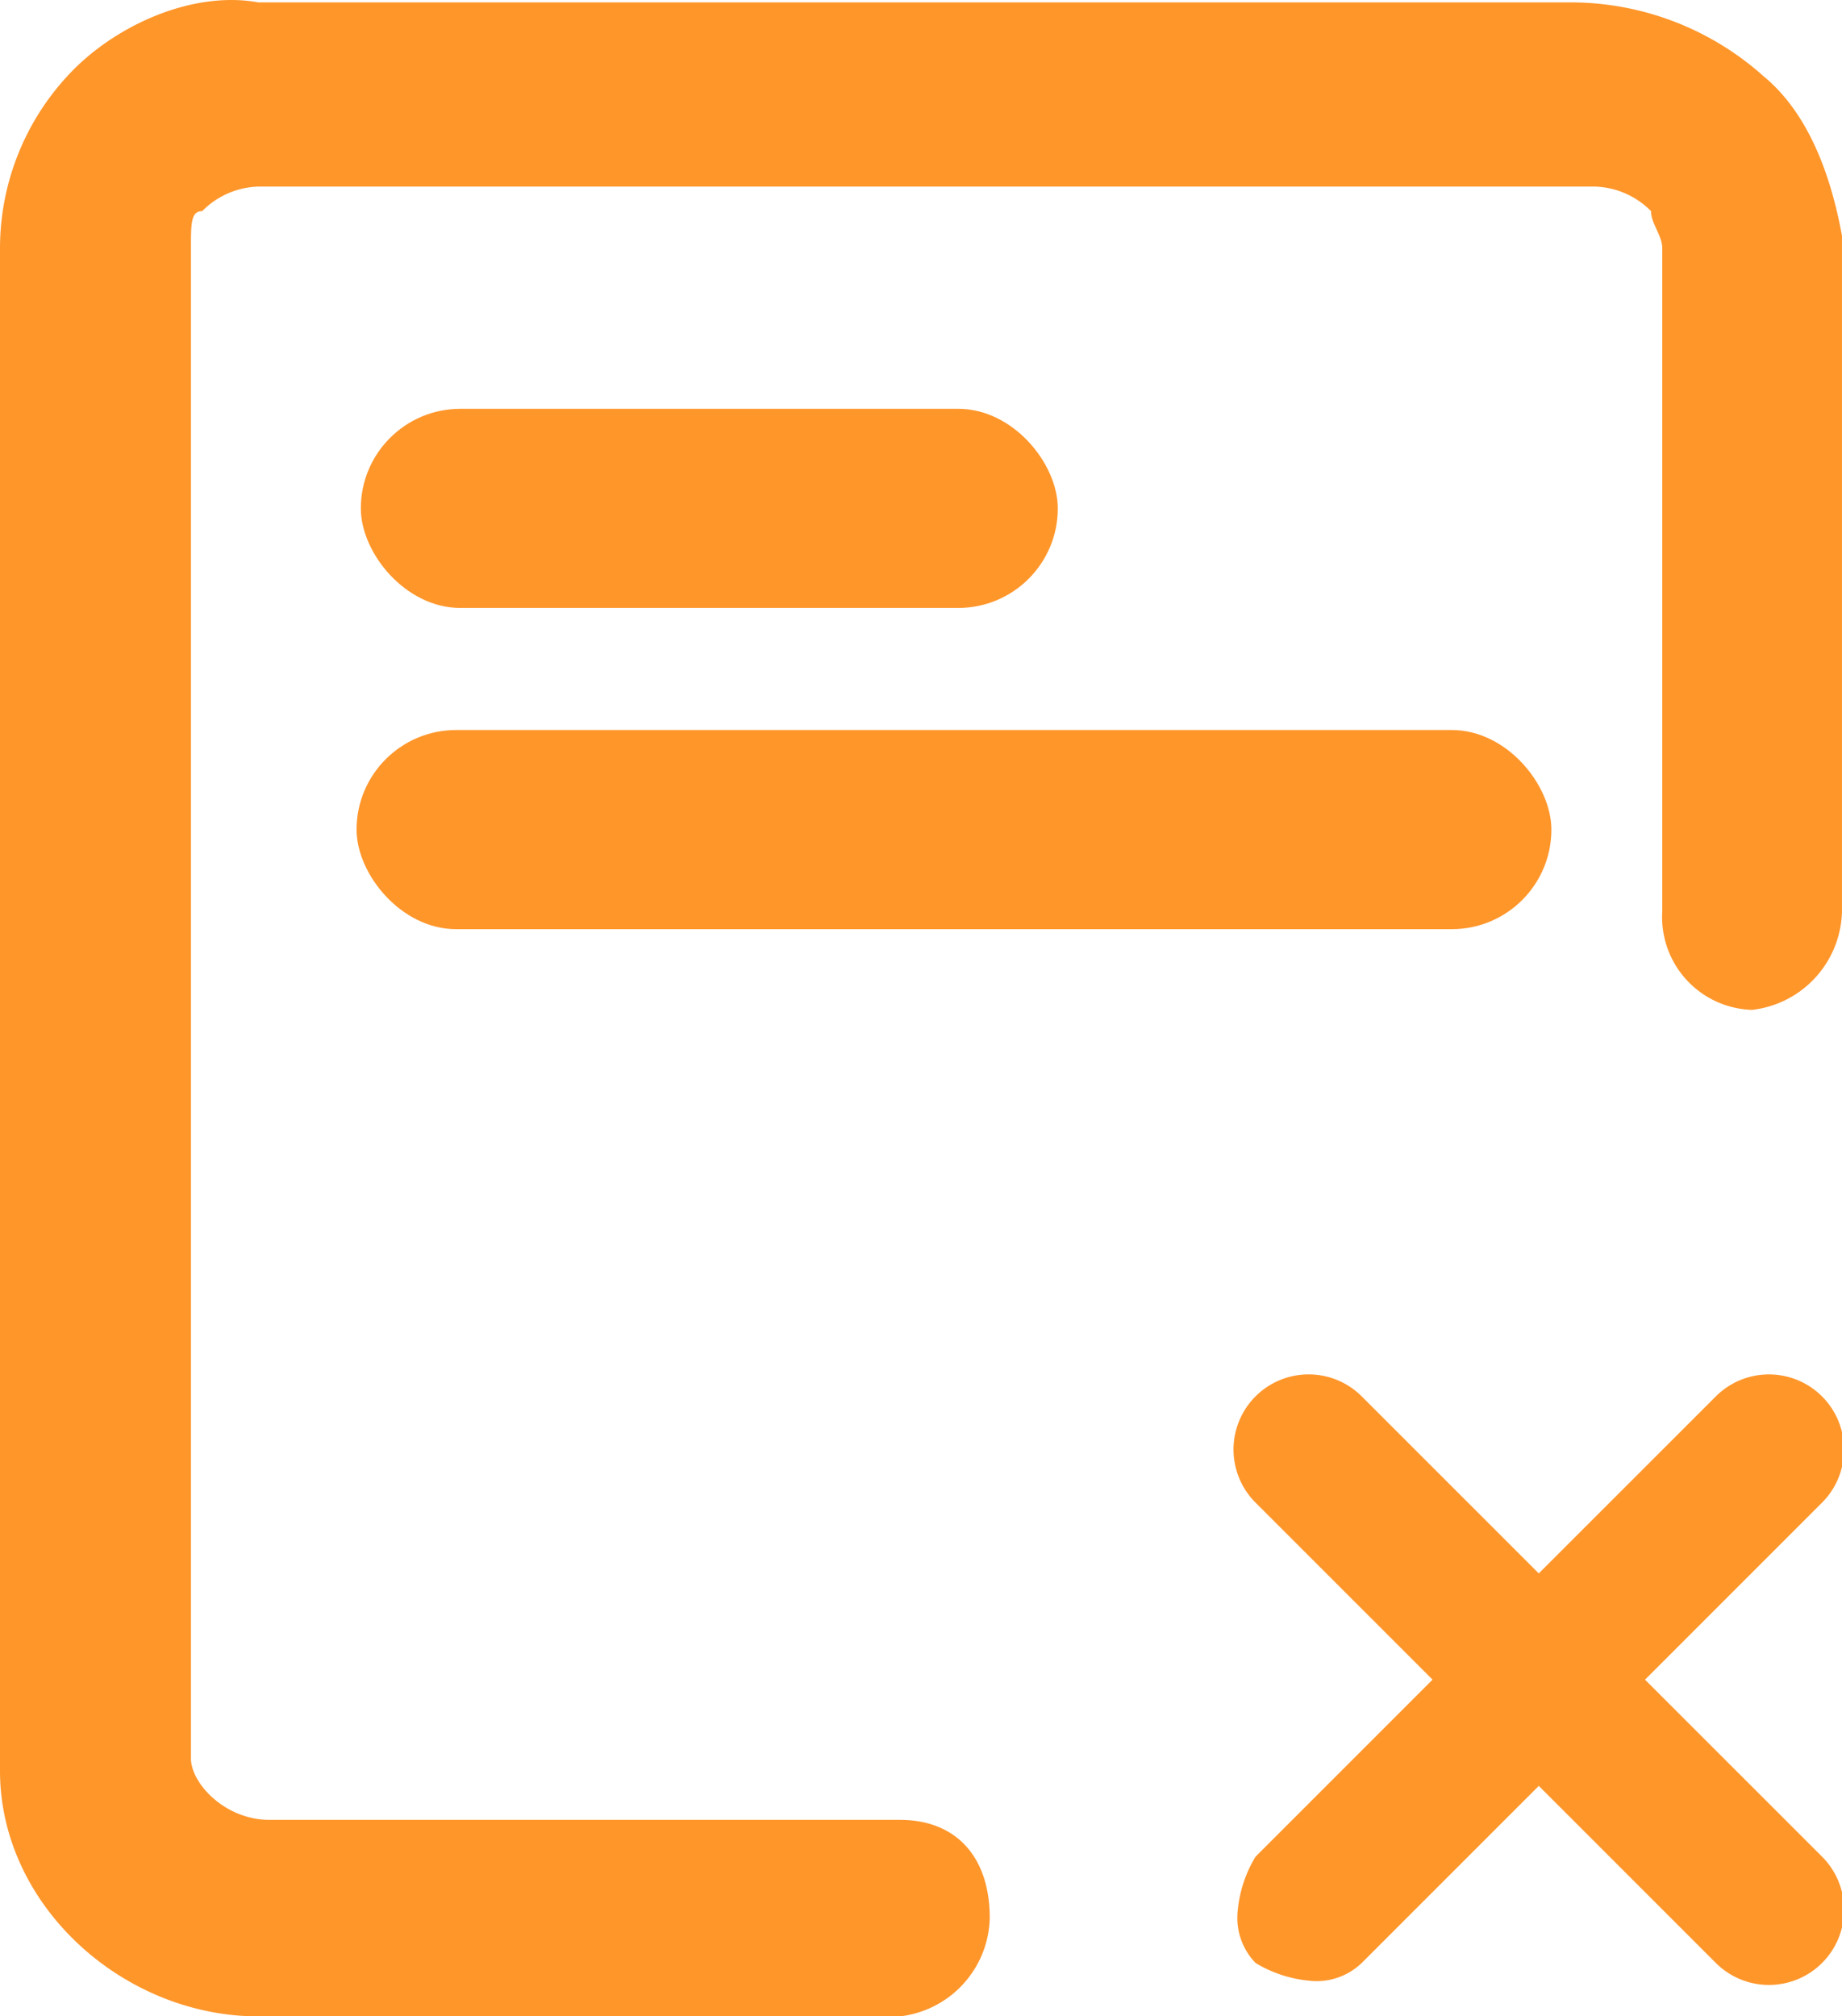 <svg xmlns="http://www.w3.org/2000/svg" width="74" height="81" viewBox="0 0 74 81">
  <defs>
    <style>
      .cls-1 {
        fill: #ff962a;
      }
    </style>
  </defs>
  <g id="组_6491" data-name="组 6491" transform="translate(-1216.276 -942.455)">
    <g id="组_6490" data-name="组 6490" transform="translate(1216.276 942.455)">
      <path id="路径_3854" data-name="路径 3854" class="cls-1" d="M119.511,59.566V86.719a4.076,4.076,0,0,1-3.61,3.947,3.728,3.728,0,0,1-3.61-3.947V60.06c0-.493-.451-.987-.451-1.48a3.3,3.3,0,0,0-2.256-.987H55.89a3.3,3.3,0,0,0-2.256.987c-.451,0-.451.493-.451,1.48v60.678c0,.987,1.354,2.467,3.159,2.467H81.664c2.256,0,3.61,1.48,3.61,3.947a4.076,4.076,0,0,1-3.61,3.947H55.89c-5.415,0-10.378-4.44-10.378-9.866V60.06a10.2,10.2,0,0,1,2.707-6.906c1.8-1.973,4.963-3.453,7.671-2.96h52.792a11.616,11.616,0,0,1,7.671,2.96c1.8,1.48,2.707,3.947,3.158,6.413Z" transform="translate(-45.512 -50.098)"/>
      <path id="路径_3855" data-name="路径 3855" class="cls-1" d="M568.269,564A3.017,3.017,0,0,1,564,568.268l-7.112-7.112-7.112,7.112a2.613,2.613,0,0,1-2.134.711,5.054,5.054,0,0,1-2.134-.711,2.613,2.613,0,0,1-.711-2.134,5.055,5.055,0,0,1,.711-2.134l7.112-7.112-7.112-7.112a3.017,3.017,0,0,1,4.267-4.267l7.112,7.112L564,545.51a3.017,3.017,0,0,1,4.267,4.267l-7.112,7.112Z" transform="translate(-495.069 -489.414)"/>
    </g>
    <rect id="矩形_6178" data-name="矩形 6178" class="cls-1" width="28" height="8" rx="4" transform="translate(1230.772 958.877)"/>
    <rect id="矩形_6179" data-name="矩形 6179" class="cls-1" width="48" height="8" rx="4" transform="translate(1230.601 971.781)"/>
  </g>
</svg>
